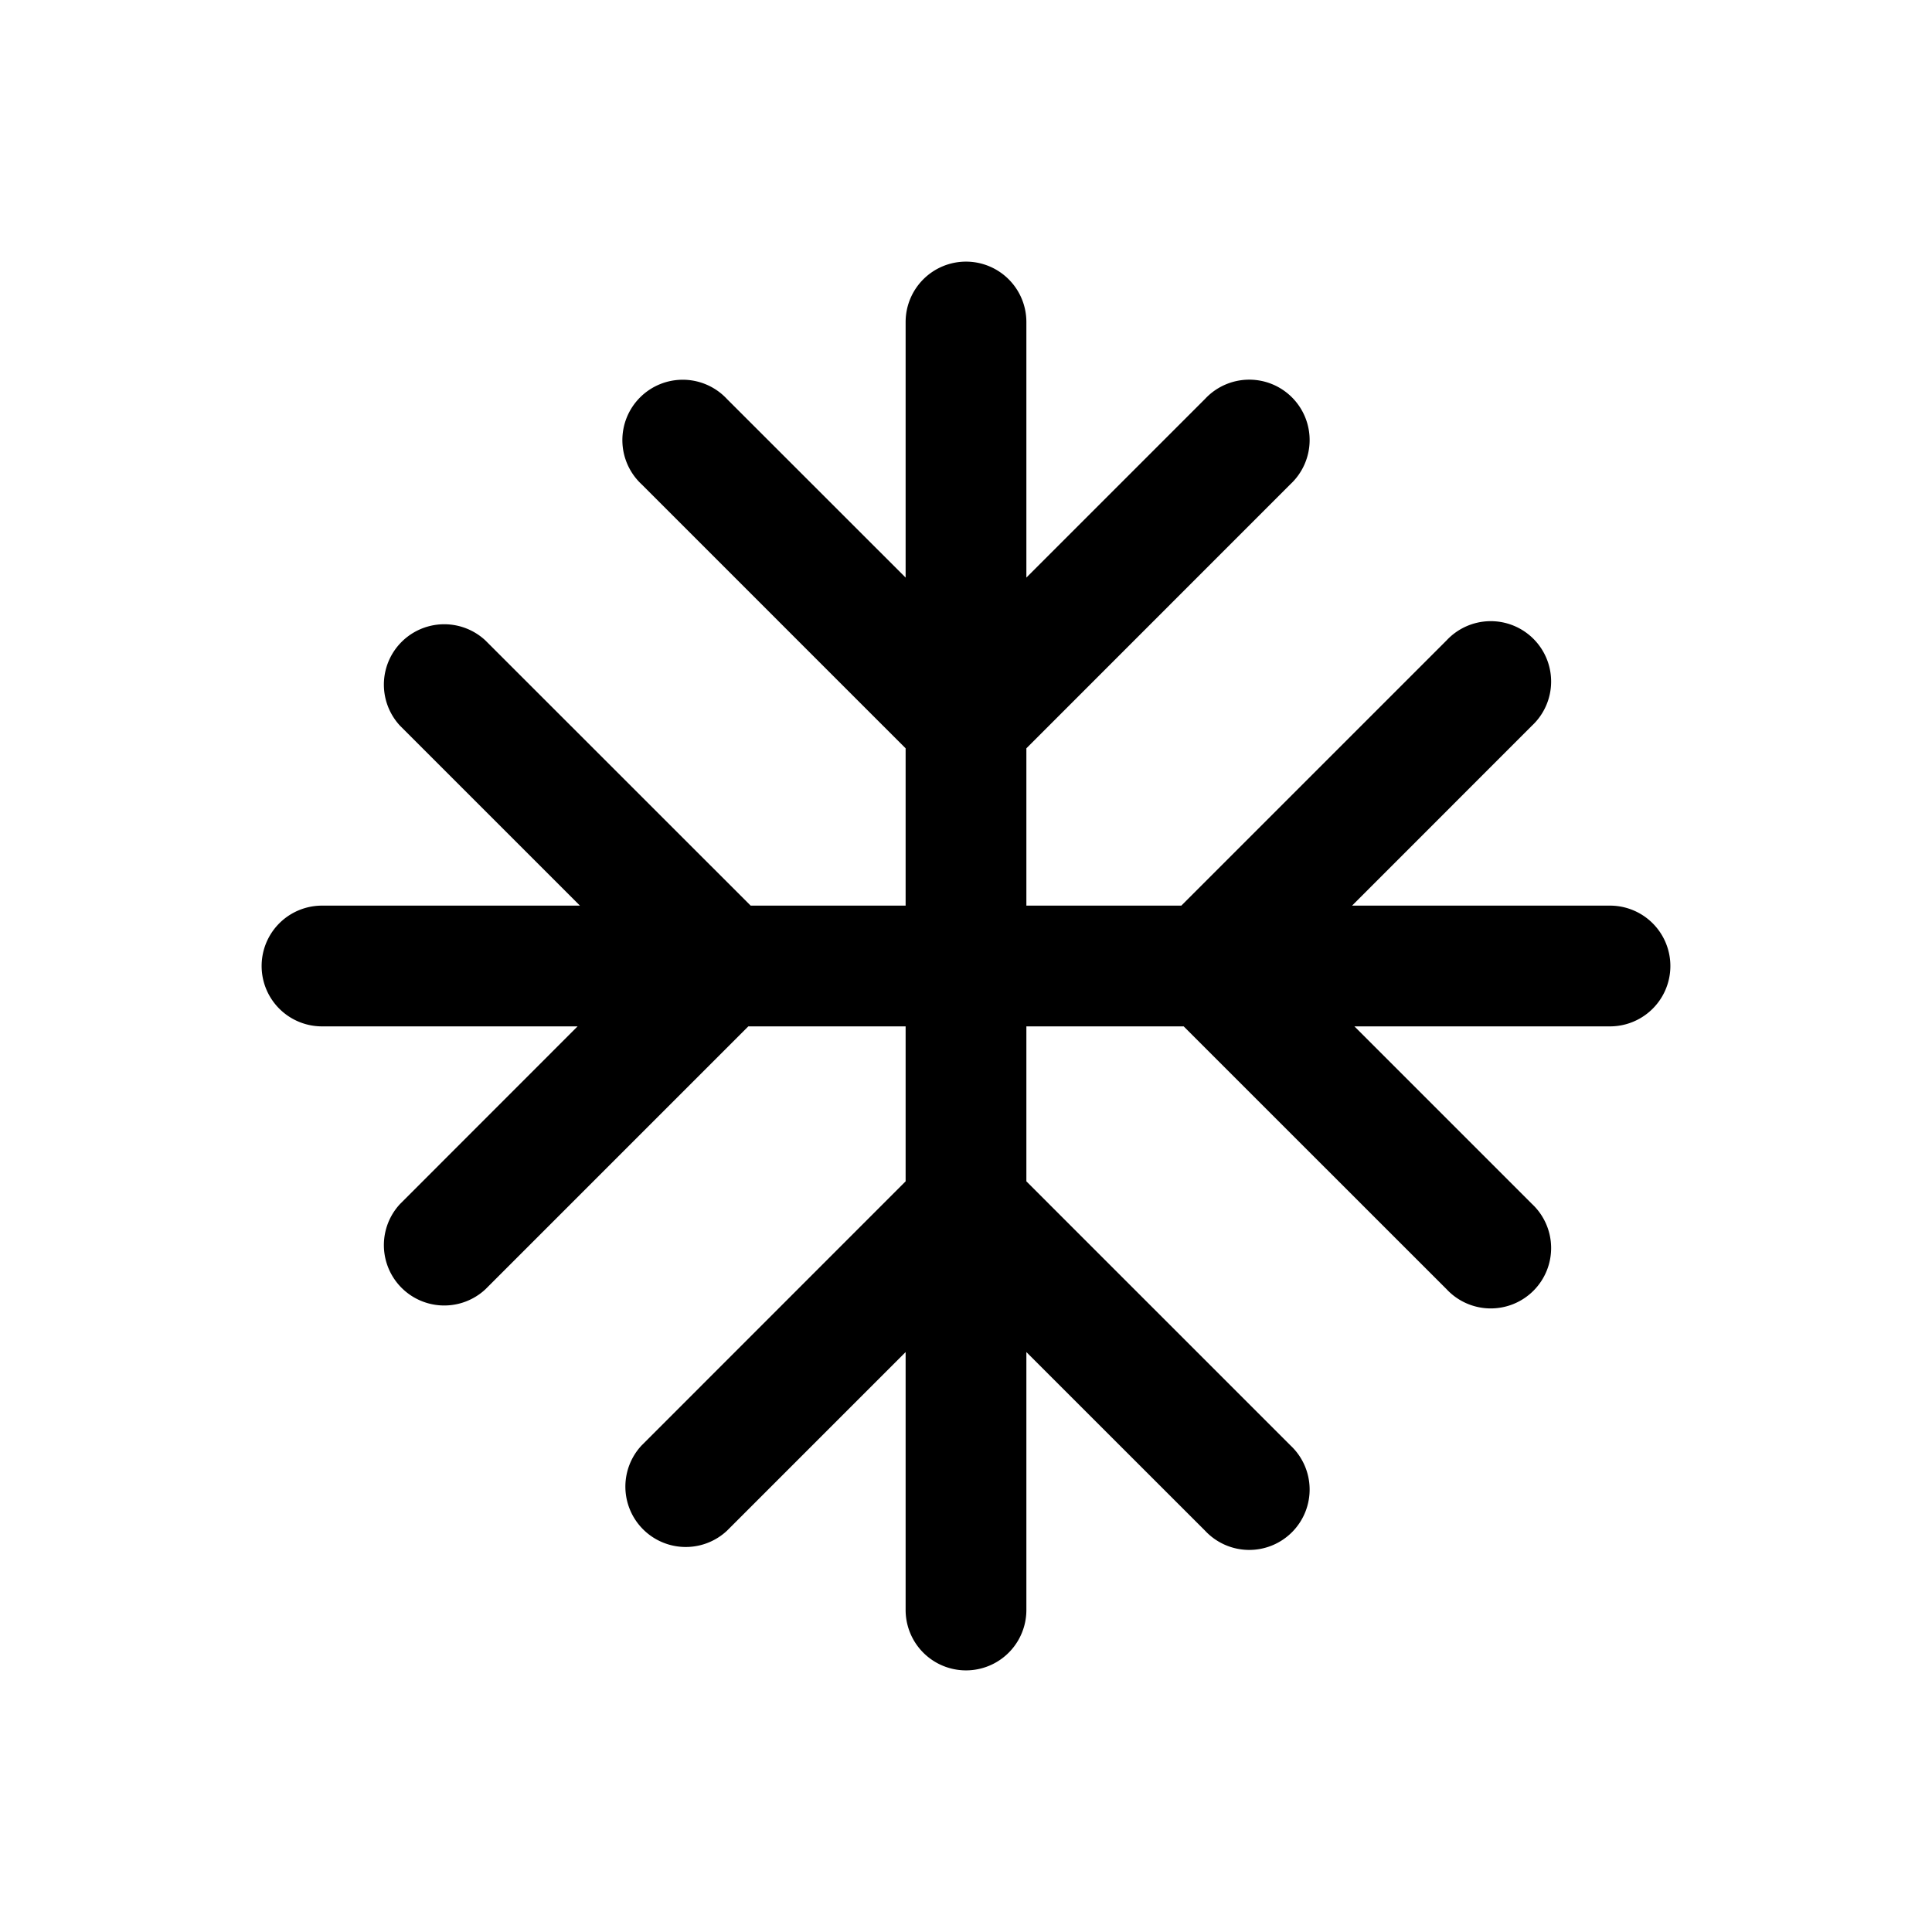 <?xml version="1.0" encoding="utf-8"?>
<!-- Generator: www.svgicons.com -->
<svg xmlns="http://www.w3.org/2000/svg" width="800" height="800" viewBox="0 0 24 24">
<path fill="currentColor" fill-rule="evenodd" d="M12 3.25a.75.75 0 0 1 .75.75v3.175l2.22-2.22a.75.75 0 1 1 1.06 1.06l-3.28 3.281v1.954h1.925l3.295-3.295a.75.75 0 1 1 1.06 1.06l-2.234 2.235H20a.75.75 0 0 1 0 1.5h-3.175l2.205 2.205a.75.75 0 1 1-1.06 1.06l-3.266-3.265H12.75v1.925l3.28 3.28a.75.75 0 1 1-1.06 1.06l-2.22-2.219V20a.75.75 0 0 1-1.5 0v-3.204l-2.22 2.22a.75.75 0 0 1-1.06-1.06l3.28-3.281V12.75H9.296L6.03 16.016a.75.75 0 0 1-1.06-1.06l2.205-2.206H4a.75.75 0 0 1 0-1.5h3.204L4.97 9.016a.75.75 0 0 1 1.06-1.06l3.295 3.294h1.925V9.296l-3.28-3.28a.75.75 0 1 1 1.06-1.06l2.22 2.219V4a.75.75 0 0 1 .75-.75" clip-rule="evenodd"/>
</svg>
